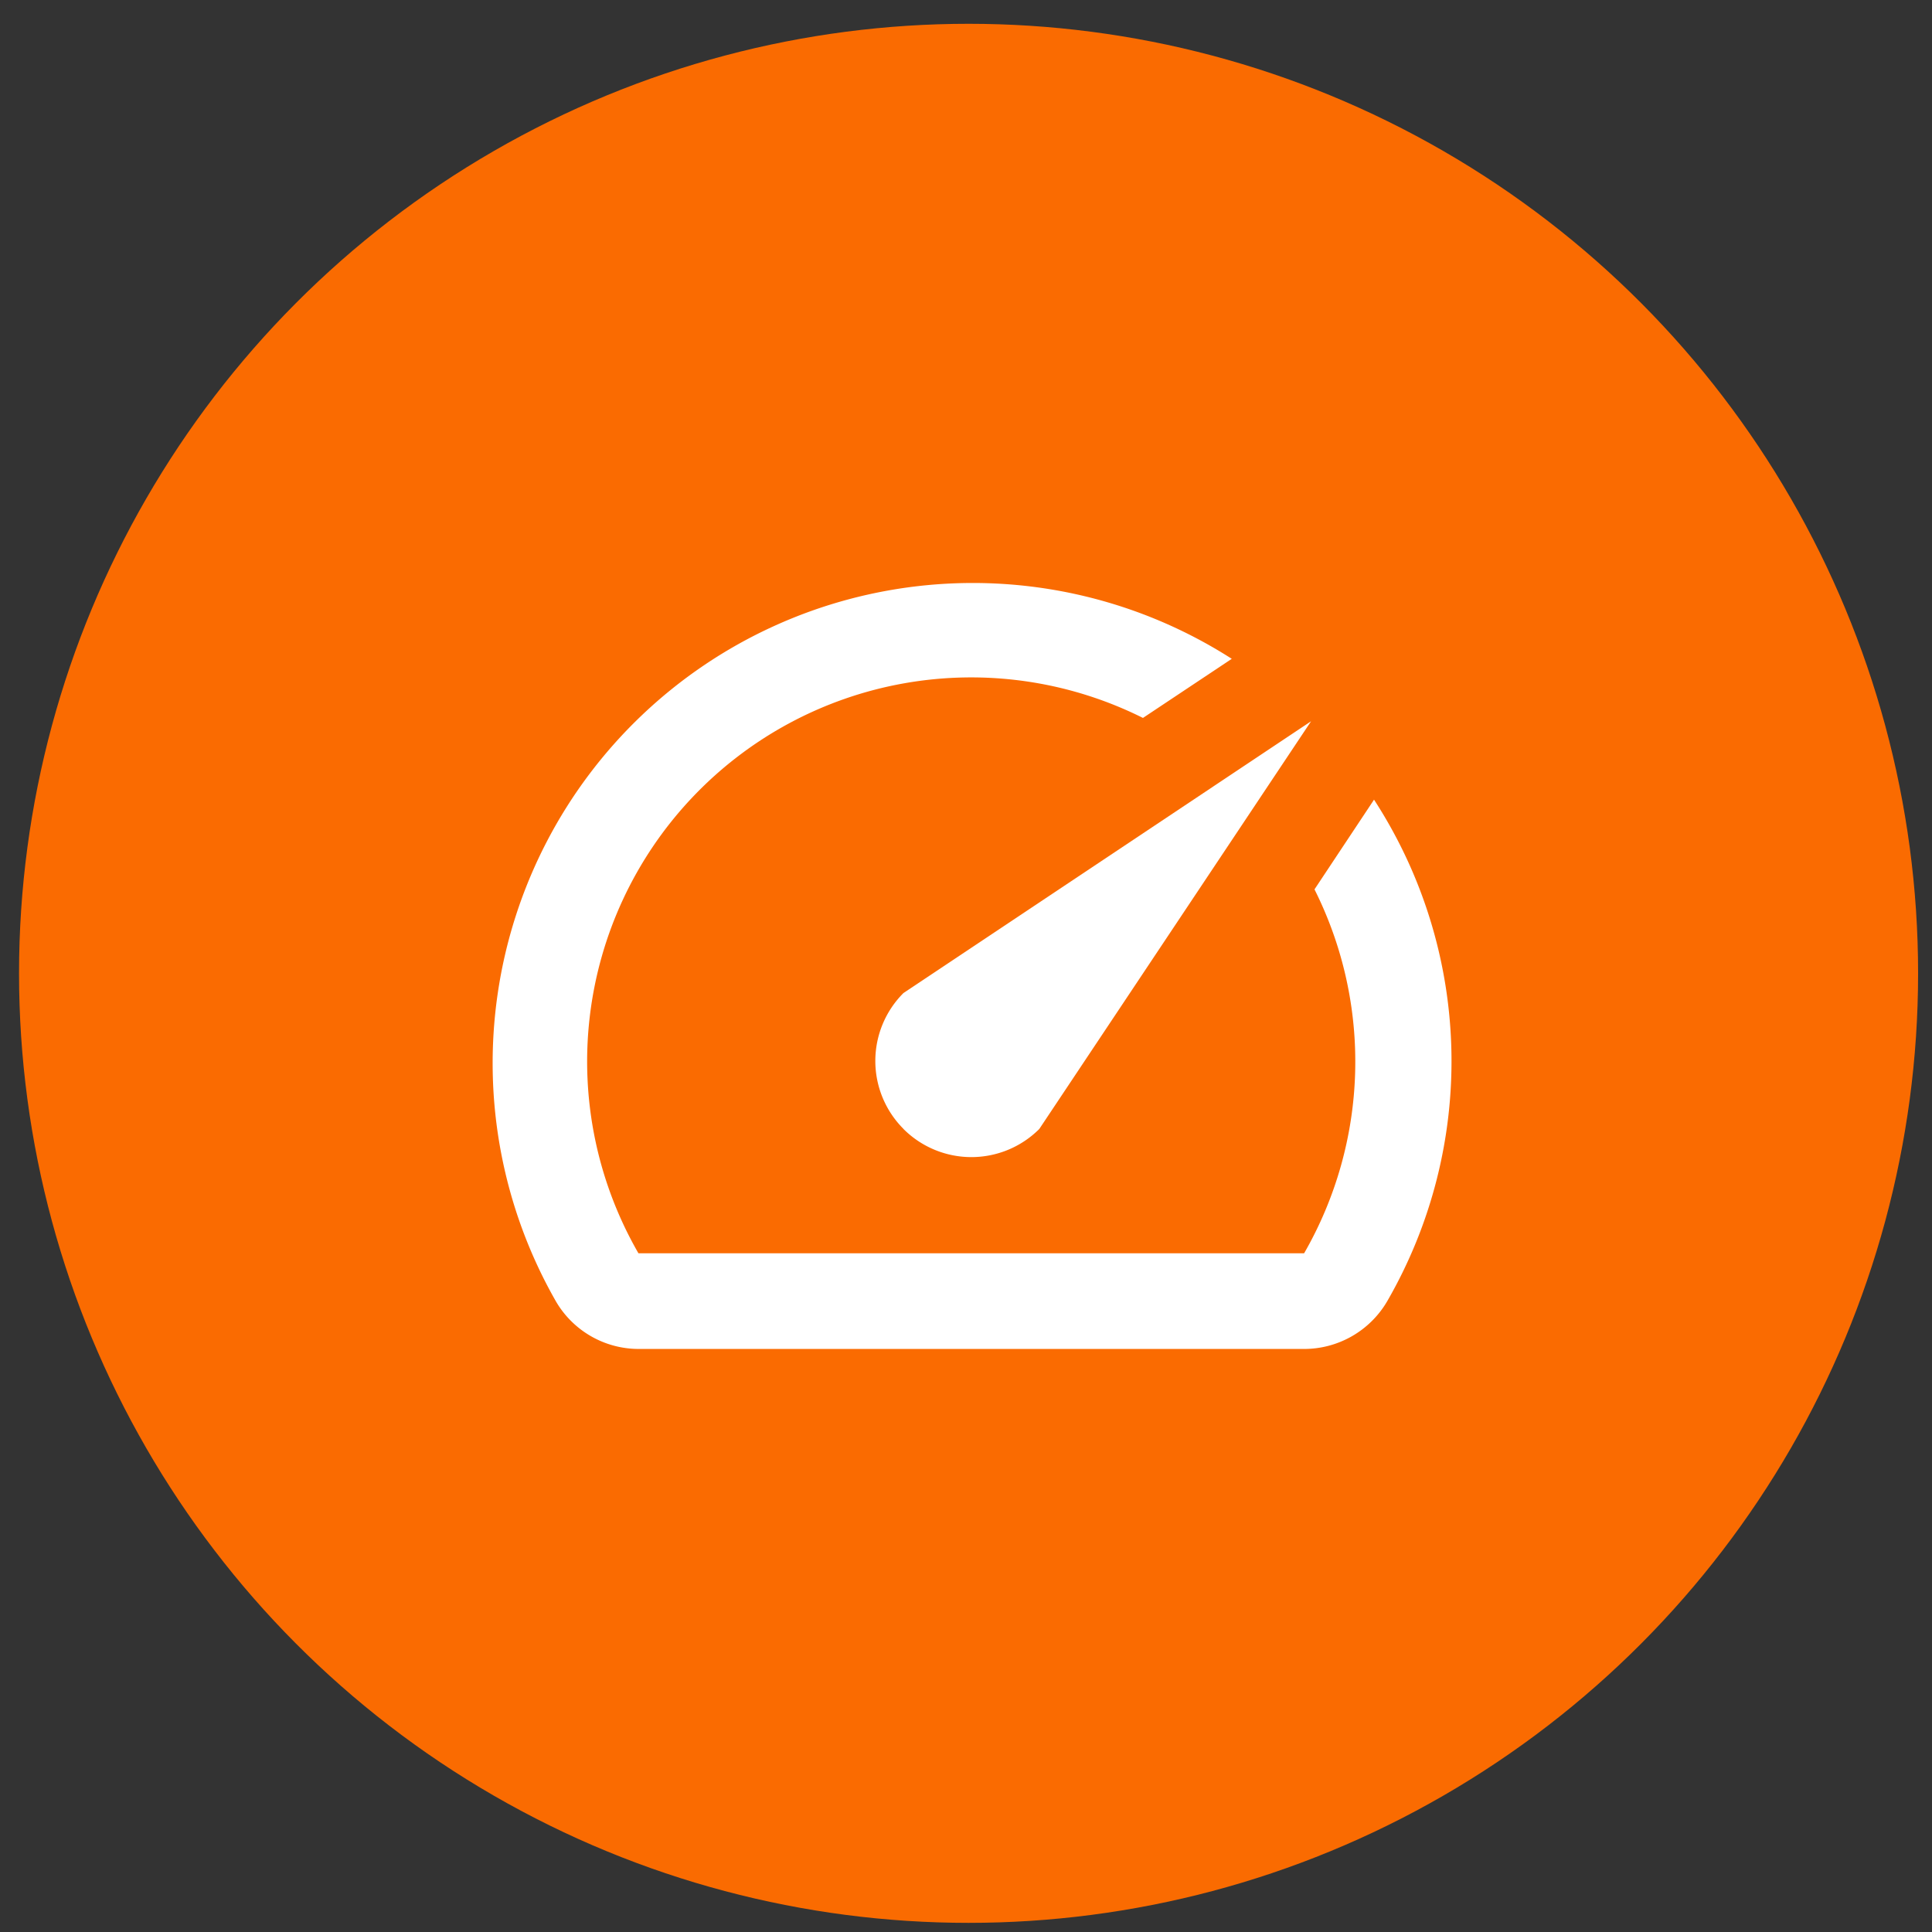 <svg xmlns="http://www.w3.org/2000/svg" id="Capa_1" data-name="Capa 1" viewBox="0 0 202.96 202.96"><rect x="0" y="0" width="202.96" height="202.96" fill="#333333" stroke="none"/><defs><style>.cls-1{fill:#fa6b01;}.cls-2{fill:#fff;}</style></defs><title>Testeo-01</title><circle class="cls-1" cx="101.75" cy="102.25" r="99.75"></circle><path class="cls-2" d="M144.29,84.09l-6.2,9.34A40.37,40.37,0,0,1,137,131.66H67.07a40.35,40.35,0,0,1,53-56.24l9.33-6.21a50.44,50.44,0,0,0-71,67.5,10.07,10.07,0,0,0,8.68,5h69.86a10.11,10.11,0,0,0,8.78-5A50.44,50.44,0,0,0,144.34,84Z"></path><path class="cls-2" d="M94.91,118.6a10.09,10.09,0,0,0,14.27,0h0l28.55-42.83L94.91,104.32a10.09,10.09,0,0,0,0,14.27h0Z"></path></svg>